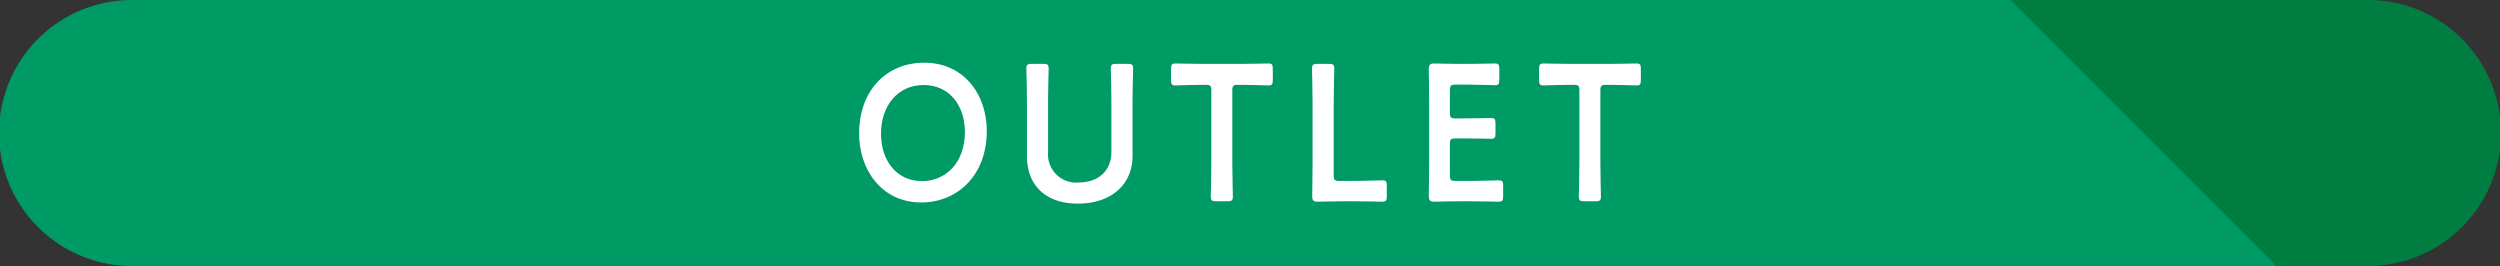 <svg xmlns="http://www.w3.org/2000/svg" xmlns:xlink="http://www.w3.org/1999/xlink" width="350.883" height="37.333" viewBox="0 0 350.883 37.333">
  <rect x="0" y="0" width="350.883" height="37.333" fill="#333333" stroke="none"/>
  <defs>
    <clipPath id="clip-path">
      <rect id="長方形_451" data-name="長方形 451" width="350.883" height="37.333" transform="translate(0 0)" fill="none"/>
    </clipPath>
  </defs>
  <g id="グループ_1049" data-name="グループ 1049" transform="translate(0 0)">
    <g id="グループ_446" data-name="グループ 446" clip-path="url(#clip-path)">
      <path id="パス_2497" data-name="パス 2497" d="M18.667,0a18.667,18.667,0,1,0,0,37.333H319.555L282.222,0Z" fill="#009a64"/>
      <path id="パス_2498" data-name="パス 2498" d="M332.216,0H282.221l37.334,37.333h12.661a18.667,18.667,0,1,0,0-37.333" fill="#007e41"/>
      <path id="パス_2499" data-name="パス 2499" d="M138.5,18.363c0,6.4-4.275,10.053-9.19,10.053-5.555,0-8.73-4.577-8.73-9.671,0-6.021,3.814-9.944,9.139-9.944,5.581,0,8.781,4.468,8.781,9.562m-14.848.409c0,3.678,2.1,6.647,5.76,6.647,3.328,0,6.016-2.588,6.016-6.892,0-3.651-2.125-6.593-5.786-6.593s-5.99,2.915-5.99,6.838" fill="#fff"/>
      <path id="パス_2500" data-name="パス 2500" d="M158.957,21.85c0,4.2-3.149,6.729-7.68,6.729-4.506,0-7.142-2.561-7.142-6.675V14.413c0-1.58-.077-4.577-.077-4.768,0-.572.154-.681.742-.681h1.639c.589,0,.742.109.742.681,0,.191-.077,3.188-.077,4.768V21.36a3.94,3.94,0,0,0,4.3,4.25c2.688,0,4.582-1.581,4.582-4.277v-6.92c0-1.58-.077-4.577-.077-4.768,0-.572.154-.681.743-.681h1.638c.589,0,.743.109.743.681,0,.191-.077,3.188-.077,4.768Z" fill="#fff"/>
      <path id="パス_2501" data-name="パス 2501" d="M172.959,22.8c0,1.58.077,4.577.077,4.767,0,.573-.154.681-.743.681h-1.612c-.589,0-.743-.108-.743-.681,0-.19.077-3.187.077-4.767V12.724c0-.681-.128-.817-.768-.817h-.794c-1.075,0-3.277.082-3.456.082-.537,0-.64-.164-.64-.791V9.7c0-.627.1-.79.64-.79.179,0,2.509.054,3.712.054h5.581c1.2,0,3.533-.054,3.712-.054.538,0,.64.163.64.79v1.5c0,.627-.1.791-.64.791-.179,0-2.381-.082-3.456-.082h-.819c-.64,0-.768.136-.768.817Z" fill="#fff"/>
      <path id="パス_2502" data-name="パス 2502" d="M188.292,28.252c-1.2,0-3.226.055-3.405.055-.538,0-.716-.191-.716-.763,0-.191.051-3.133.051-4.659V14.413c0-1.58-.077-4.577-.077-4.768,0-.572.153-.681.742-.681h1.639c.588,0,.742.109.742.681,0,.191-.077,3.188-.077,4.768V24.575c0,.681.128.817.768.817h2.329c1.23,0,3.533-.082,3.713-.082.537,0,.639.163.639.79v1.417c0,.626-.1.79-.639.79-.18,0-2.483-.055-3.713-.055Z" fill="#fff"/>
      <path id="パス_2503" data-name="パス 2503" d="M206.62,25.392c1.229,0,3.533-.081,3.712-.081.538,0,.64.163.64.789v1.417c0,.627-.1.79-.64.79-.179,0-2.483-.055-3.712-.055h-1.971c-1.2,0-3.226.055-3.4.055-.563,0-.717-.218-.717-.871.026-1.526.052-3.242.052-4.55V14.331c0-1.334-.026-3.16-.052-4.549,0-.654.154-.872.717-.872.179,0,2.2.055,3.4.055h1.433c1.229,0,3.533-.055,3.712-.055.538,0,.64.163.64.79v1.471c0,.627-.1.79-.64.79-.179,0-2.483-.082-3.712-.082h-1.817c-.64,0-.768.137-.768.818V15.8c0,.682.128.818.768.818h1.28c1.2,0,3.532-.055,3.712-.055.537,0,.64.164.64.791V18.69c0,.627-.1.79-.64.79-.18,0-2.509-.054-3.712-.054h-1.28c-.64,0-.768.136-.768.817v4.332c0,.681.128.817.768.817Z" fill="#fff"/>
      <path id="パス_2504" data-name="パス 2504" d="M224.617,22.8c0,1.58.077,4.577.077,4.767,0,.573-.154.681-.743.681h-1.612c-.589,0-.743-.108-.743-.681,0-.19.077-3.187.077-4.767V12.724c0-.681-.128-.817-.768-.817h-.794c-1.075,0-3.277.082-3.456.082-.537,0-.64-.164-.64-.791V9.7c0-.627.1-.79.64-.79.179,0,2.509.054,3.712.054h5.581c1.2,0,3.533-.054,3.712-.054.538,0,.64.163.64.79v1.5c0,.627-.1.791-.64.791-.179,0-2.381-.082-3.456-.082h-.819c-.64,0-.768.136-.768.817Z" fill="#fff"/>
    </g>
  </g>
</svg>
